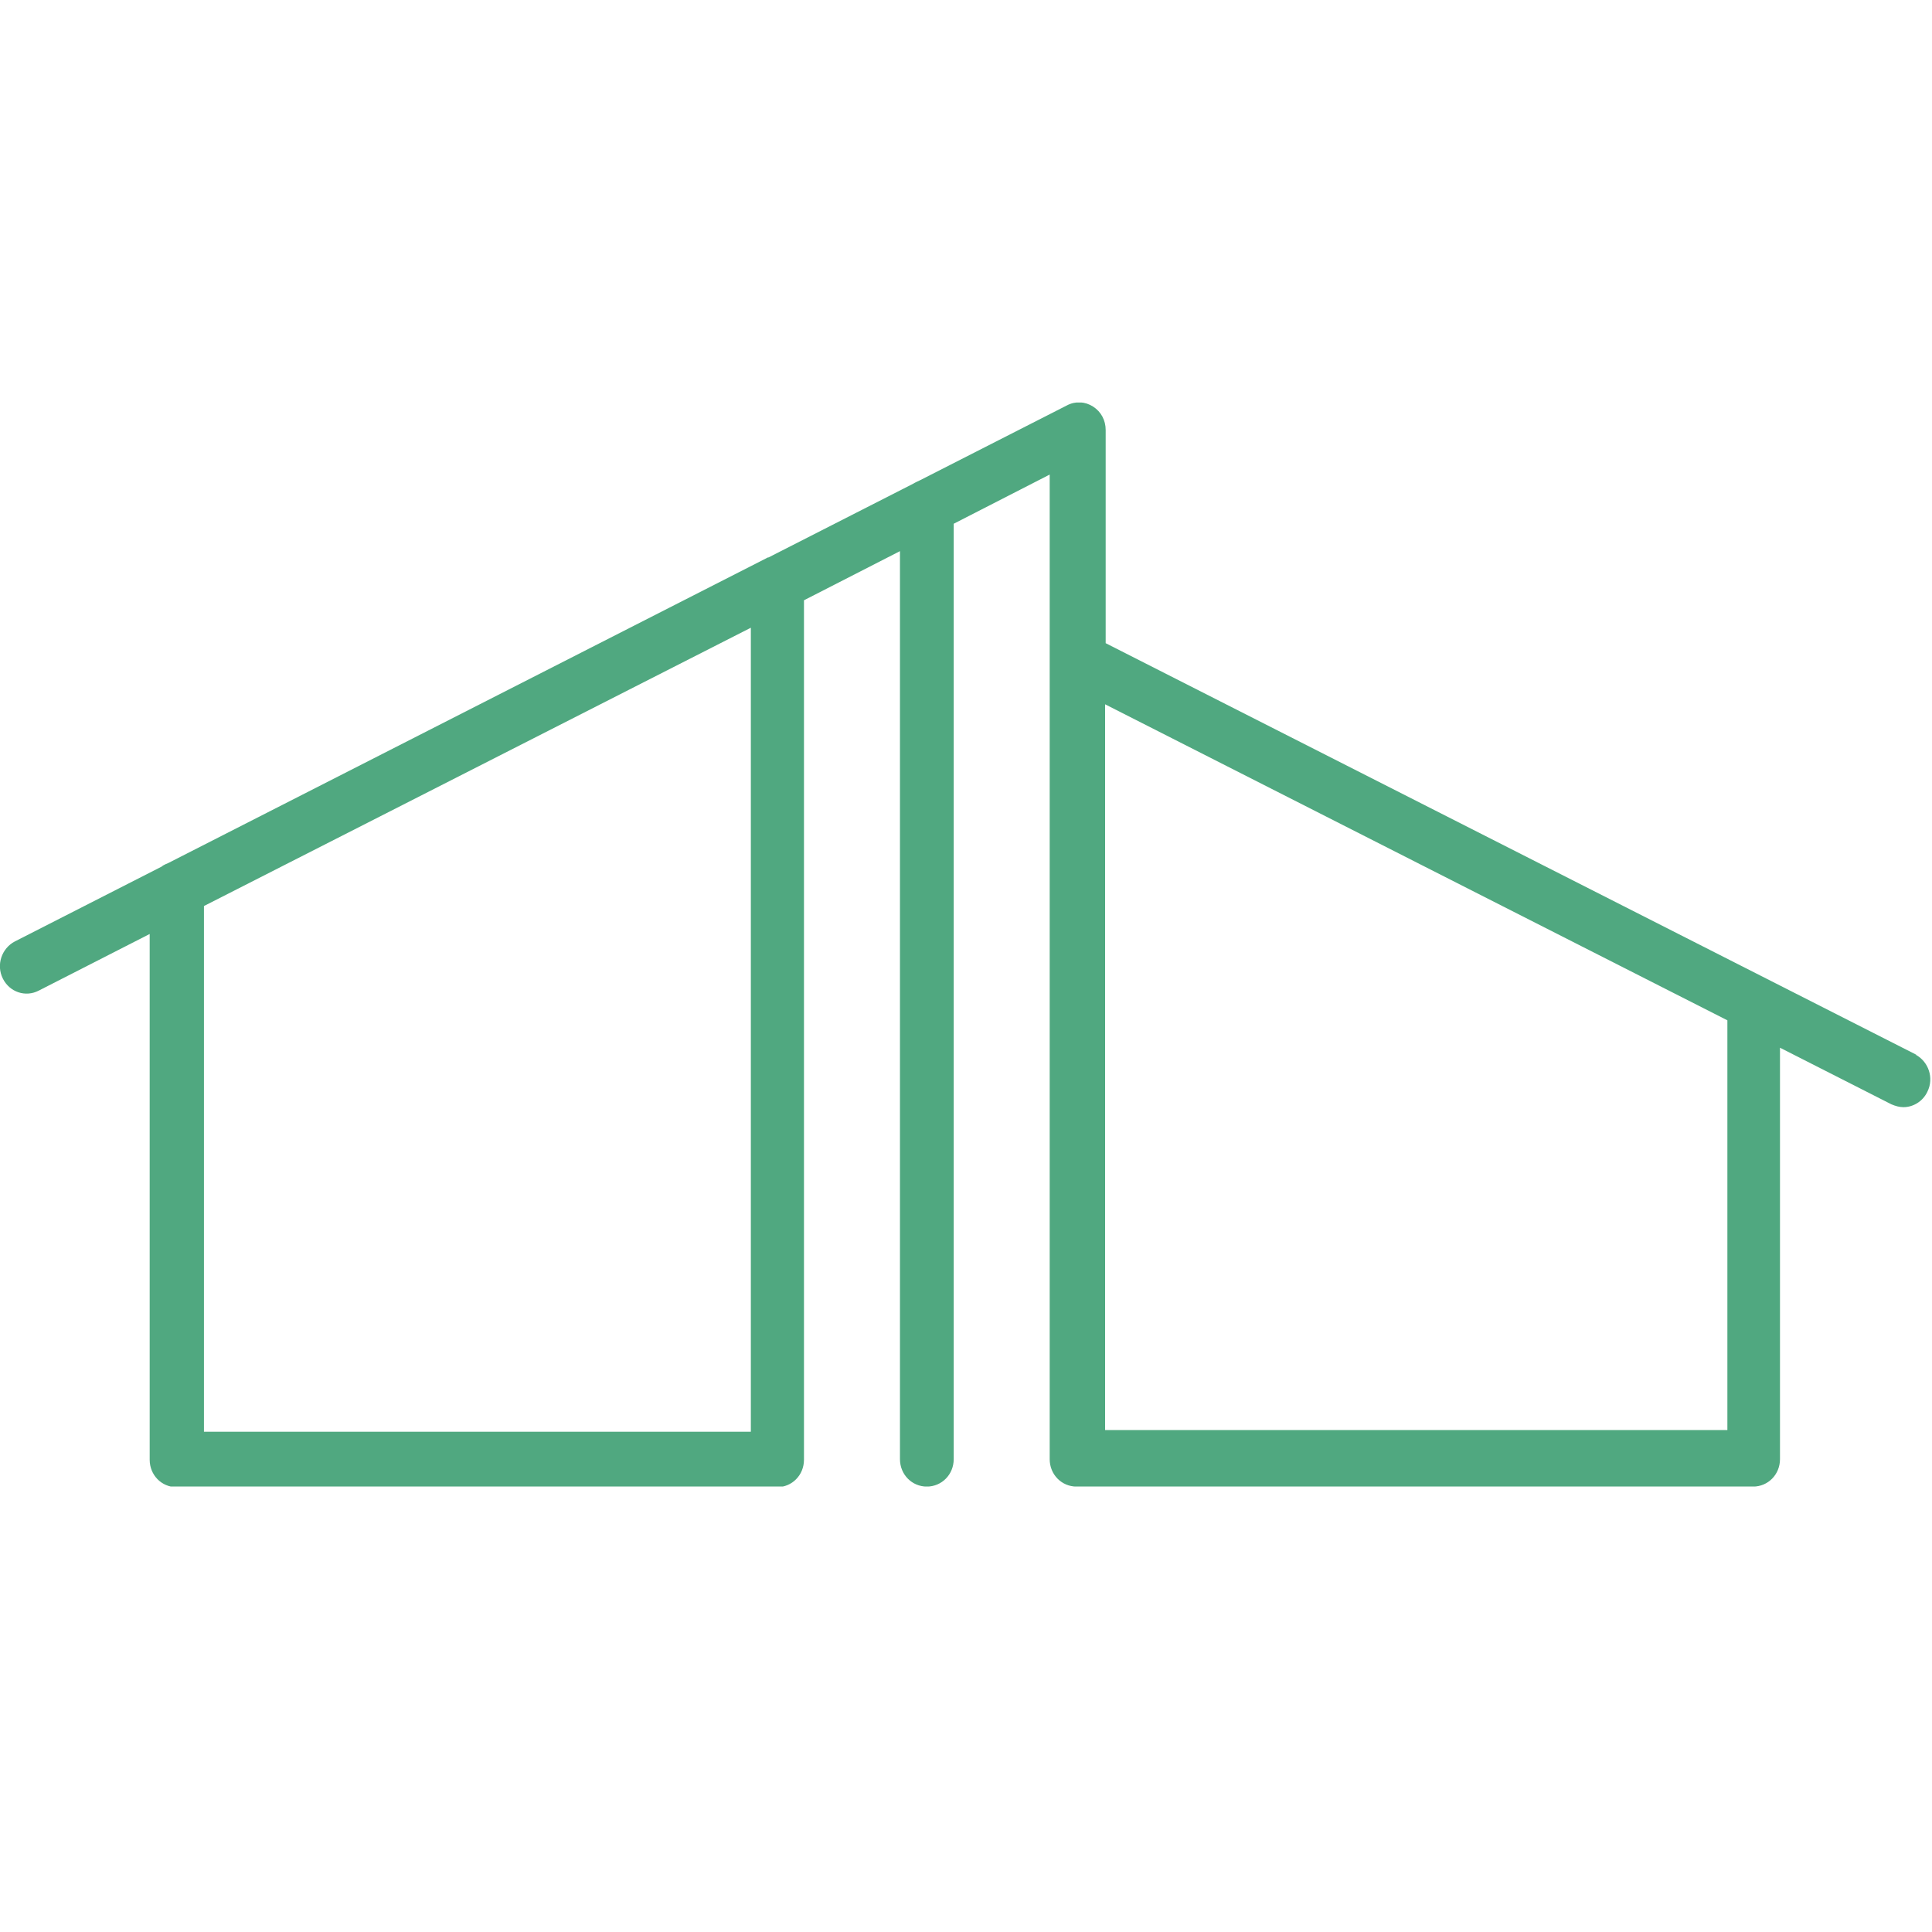 <?xml version="1.0" encoding="UTF-8"?>
<svg xmlns="http://www.w3.org/2000/svg" width="44" height="44" viewBox="0 0 44 44" fill="none">
  <g clip-path="url(#clip0_3095_7008)">
    <path d="M43.661 24.03L25.181 14.648V9.793C25.181 9.572 25.077 9.377 24.895 9.26C24.713 9.143 24.492 9.13 24.296 9.234L20.952 10.938C20.952 10.938 20.835 10.991 20.796 11.017L17.503 12.695C17.503 12.695 17.477 12.695 17.464 12.708L3.826 19.658C3.826 19.658 3.721 19.697 3.682 19.736L0.338 21.441C0.039 21.597 -0.092 21.974 0.065 22.287C0.221 22.599 0.585 22.716 0.884 22.56L3.409 21.271V33.244C3.409 33.596 3.682 33.869 4.021 33.869H17.698C18.037 33.869 18.31 33.596 18.31 33.244V13.671L20.496 12.552V33.231C20.496 33.583 20.77 33.856 21.108 33.856C21.446 33.856 21.72 33.583 21.72 33.231V11.928L23.906 10.808V33.231C23.906 33.583 24.179 33.856 24.518 33.856H39.926C40.264 33.856 40.538 33.583 40.538 33.231V23.861L43.075 25.15C43.167 25.189 43.258 25.215 43.349 25.215C43.57 25.215 43.791 25.085 43.895 24.863C44.051 24.551 43.921 24.174 43.622 24.017M17.1 32.607H4.645V20.634L17.1 14.296V32.607ZM39.34 23.237V32.568H25.168V16.04L39.34 23.237Z" fill="#50A880"></path>
  </g>
  <defs>
    <clipPath id="clip0_3095_7008">
      <rect width="44" height="24.687" fill="white" transform="translate(0 9.167)"></rect>
    </clipPath>
  </defs>
</svg>
